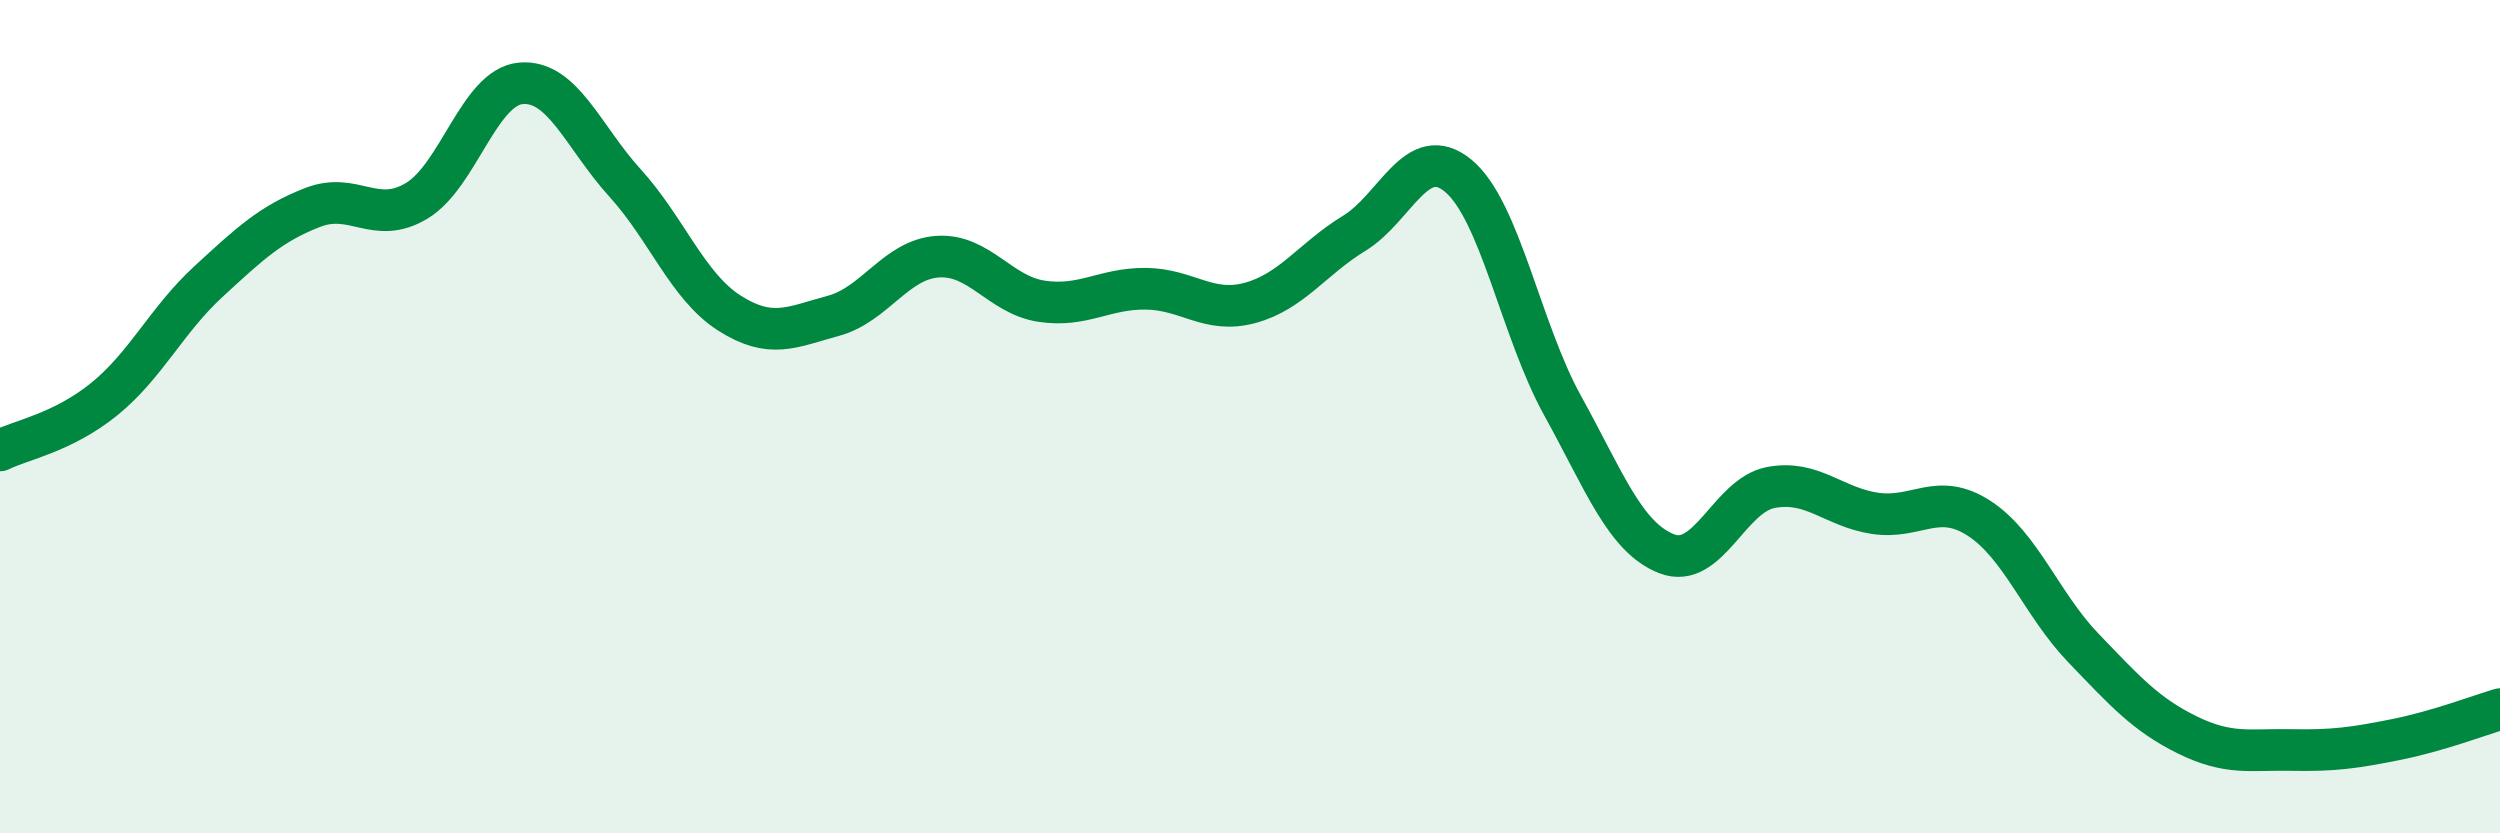 
    <svg width="60" height="20" viewBox="0 0 60 20" xmlns="http://www.w3.org/2000/svg">
      <path
        d="M 0,10.81 C 0.5,10.56 1.5,10.39 2.5,9.58 C 3.5,8.77 4,7.68 5,6.76 C 6,5.84 6.5,5.37 7.5,4.98 C 8.5,4.59 9,5.42 10,4.82 C 11,4.22 11.5,2.09 12.5,2 C 13.5,1.91 14,3.29 15,4.39 C 16,5.49 16.5,6.87 17.5,7.51 C 18.5,8.15 19,7.85 20,7.58 C 21,7.31 21.5,6.23 22.5,6.16 C 23.5,6.09 24,7.08 25,7.23 C 26,7.38 26.5,6.92 27.5,6.93 C 28.5,6.94 29,7.54 30,7.27 C 31,7 31.5,6.21 32.5,5.6 C 33.5,4.99 34,3.39 35,4.22 C 36,5.05 36.5,7.92 37.5,9.73 C 38.5,11.54 39,12.9 40,13.29 C 41,13.68 41.5,11.89 42.5,11.7 C 43.5,11.51 44,12.17 45,12.32 C 46,12.47 46.5,11.79 47.5,12.44 C 48.5,13.09 49,14.51 50,15.55 C 51,16.59 51.5,17.15 52.5,17.64 C 53.5,18.13 54,17.98 55,18 C 56,18.02 56.5,17.95 57.5,17.75 C 58.5,17.55 59.5,17.17 60,17.02L60 20L0 20Z"
        fill="#008740"
        opacity="0.1"
        stroke-linecap="round"
        stroke-linejoin="round"
      />
      <path
        d="M 0,10.81 C 0.5,10.56 1.5,10.39 2.5,9.58 C 3.5,8.77 4,7.68 5,6.76 C 6,5.84 6.5,5.37 7.5,4.98 C 8.5,4.59 9,5.42 10,4.82 C 11,4.22 11.5,2.09 12.5,2 C 13.5,1.91 14,3.29 15,4.39 C 16,5.49 16.5,6.87 17.5,7.51 C 18.5,8.15 19,7.85 20,7.58 C 21,7.31 21.5,6.23 22.5,6.16 C 23.5,6.09 24,7.08 25,7.23 C 26,7.38 26.5,6.92 27.5,6.93 C 28.5,6.94 29,7.54 30,7.27 C 31,7 31.5,6.21 32.5,5.6 C 33.5,4.99 34,3.39 35,4.22 C 36,5.05 36.5,7.92 37.5,9.73 C 38.5,11.54 39,12.9 40,13.29 C 41,13.68 41.5,11.89 42.5,11.7 C 43.5,11.51 44,12.17 45,12.32 C 46,12.47 46.5,11.79 47.5,12.44 C 48.5,13.09 49,14.51 50,15.55 C 51,16.59 51.5,17.15 52.5,17.64 C 53.5,18.13 54,17.98 55,18 C 56,18.02 56.5,17.95 57.5,17.75 C 58.5,17.55 59.5,17.17 60,17.02"
        stroke="#008740"
        stroke-width="1"
        fill="none"
        stroke-linecap="round"
        stroke-linejoin="round"
      />
    </svg>
  
